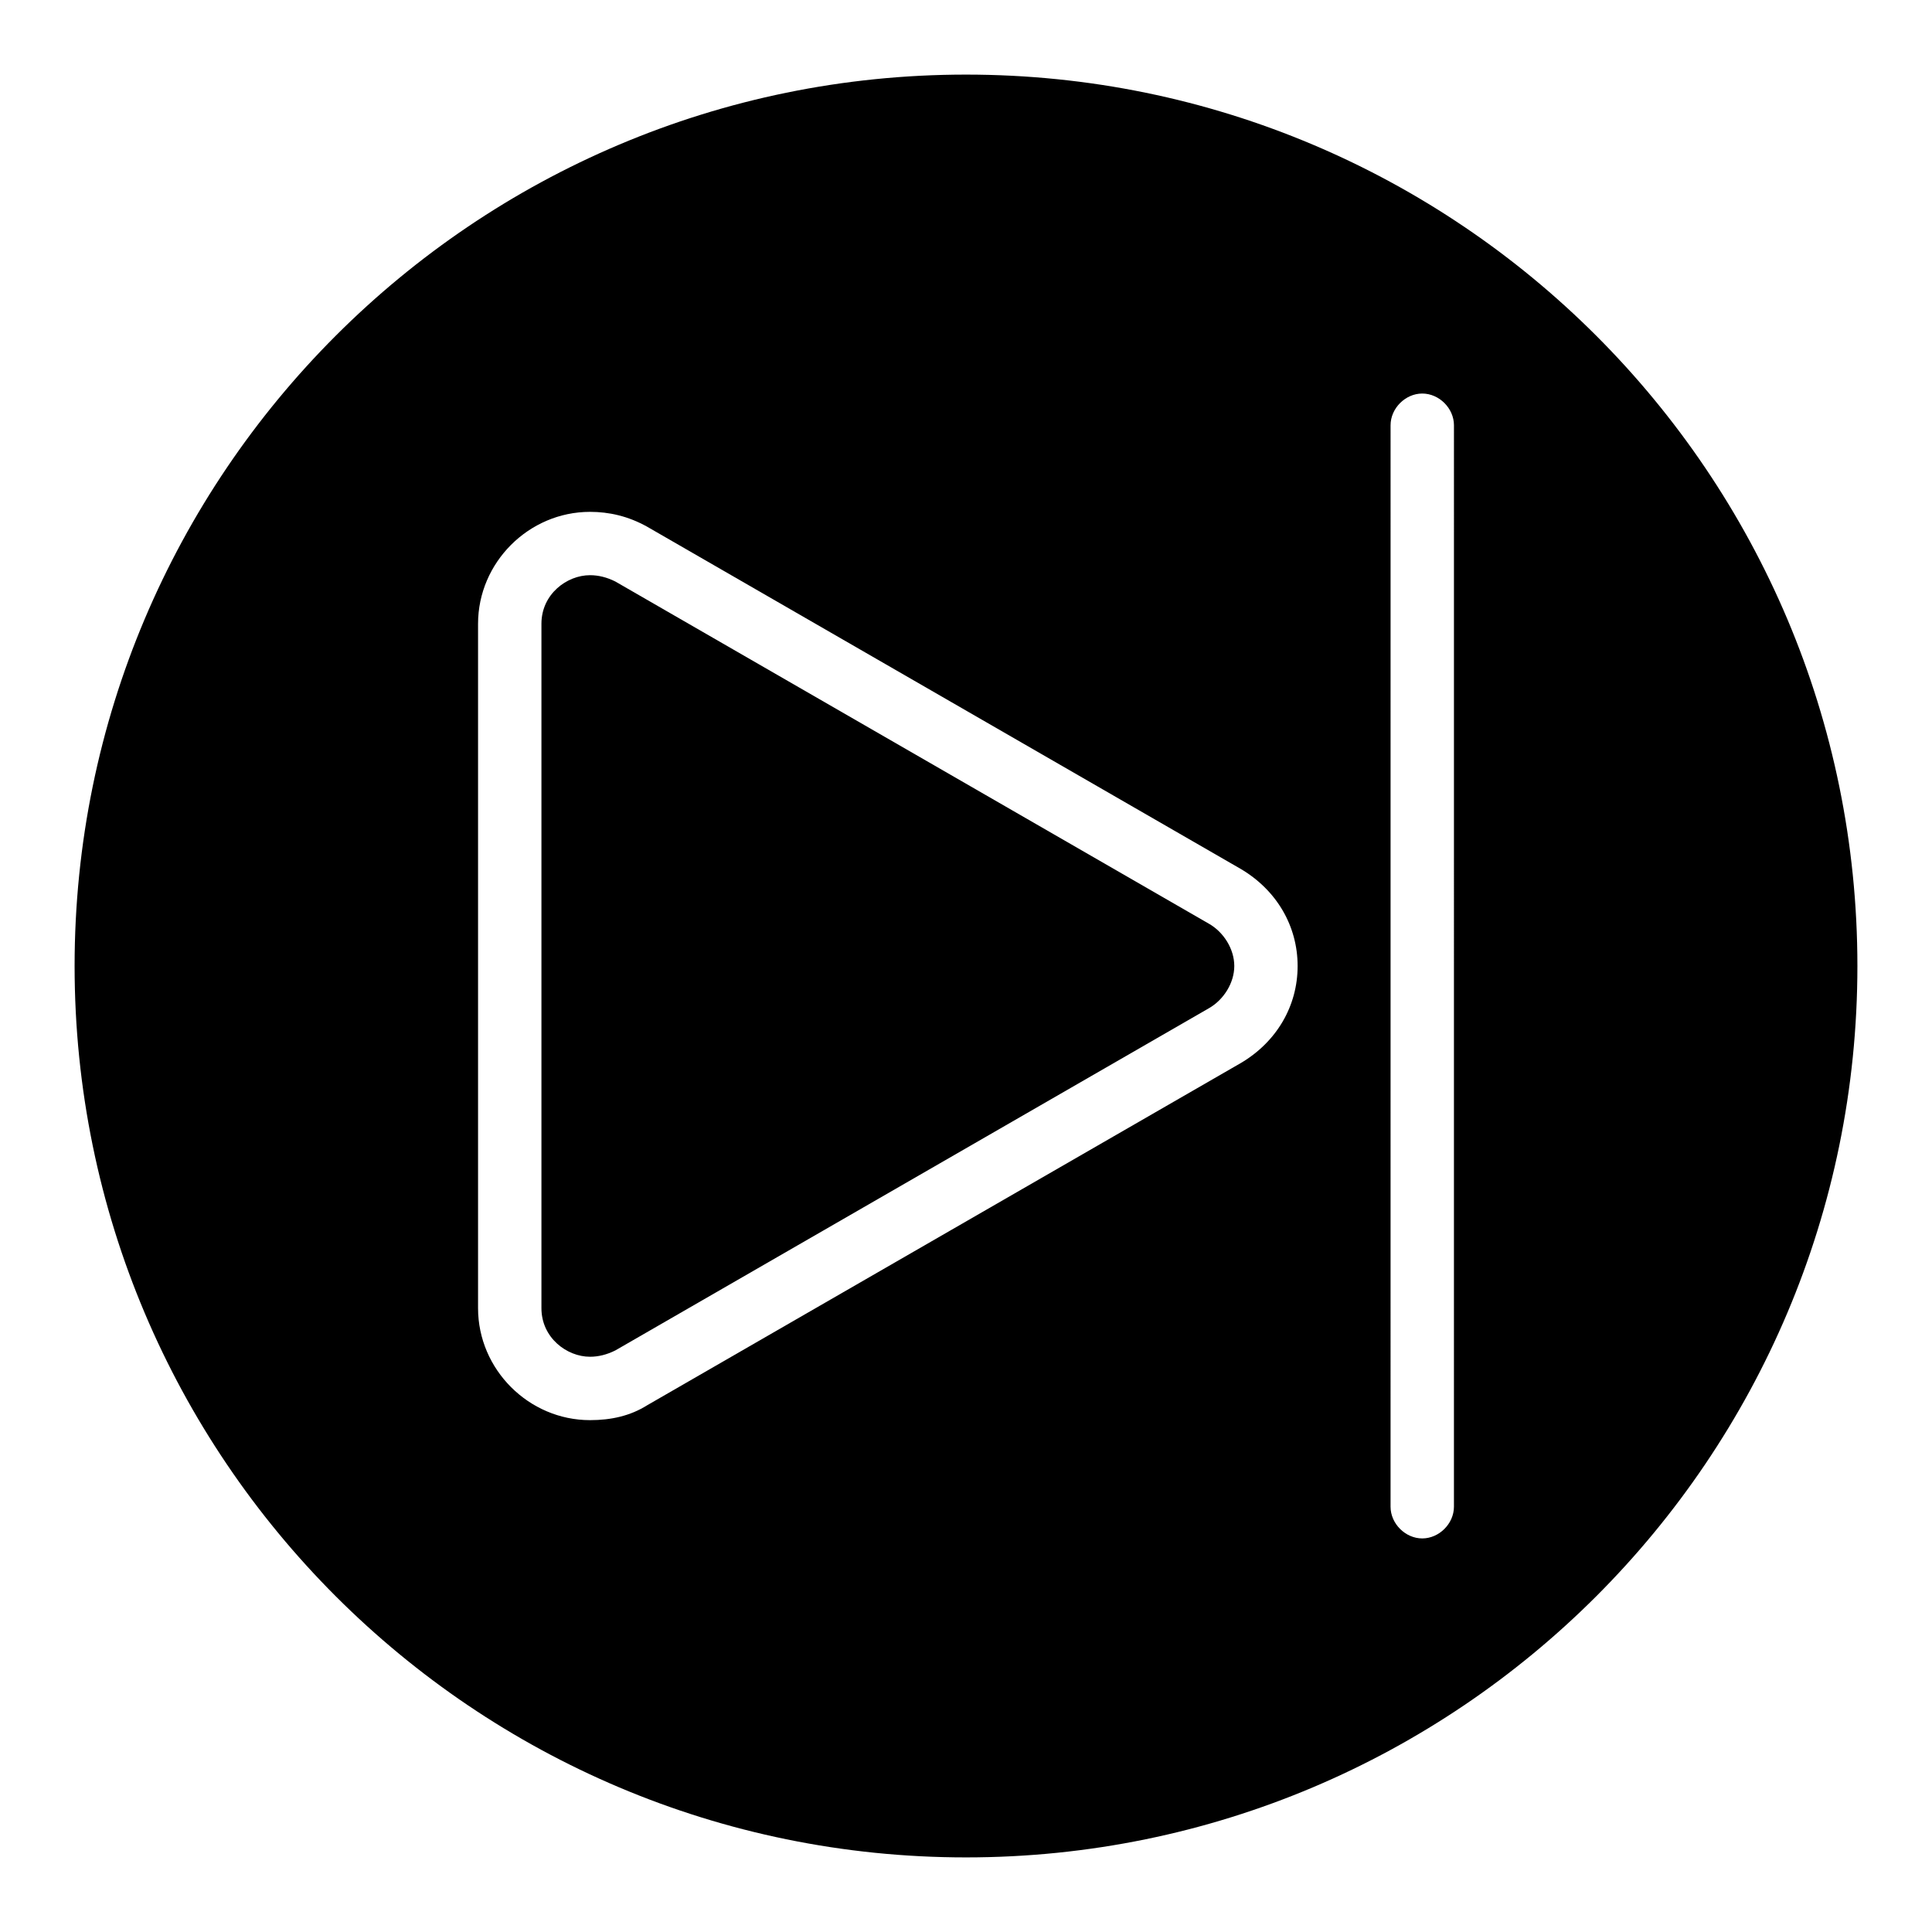 <?xml version="1.0" encoding="UTF-8"?>
<!-- The Best Svg Icon site in the world: iconSvg.co, Visit us! https://iconsvg.co -->
<svg fill="#000000" width="800px" height="800px" version="1.1" viewBox="144 144 512 512" xmlns="http://www.w3.org/2000/svg">
 <g>
  <path d="m464.38 388.8-157.3-90.688c-2.238-1.121-4.477-1.68-6.719-1.68-6.156 0-12.875 5.039-12.875 12.875v181.37c0 7.836 6.719 12.875 12.875 12.875 2.238 0 4.477-0.559 6.719-1.68l157.3-90.684c3.918-2.238 6.719-6.719 6.719-11.195-0.004-4.481-2.801-8.957-6.719-11.195z"/>
  <path d="m400 163.77c-130.43 0-236.23 105.8-236.23 236.23 0 130.43 105.8 236.23 236.23 236.23s236.23-105.8 236.23-236.23c0-130.43-105.8-236.23-236.23-236.23zm72.77 261.98-157.3 90.684c-4.477 2.801-9.516 3.918-15.113 3.918-16.234 0-29.668-13.434-29.668-29.668v-181.37c0-16.234 13.434-29.668 29.668-29.668 5.039 0 10.078 1.121 15.113 3.918l157.3 90.688c9.516 5.598 15.113 15.113 15.113 25.75 0.004 10.633-5.594 20.152-15.113 25.75zm56.539 117.55c0 4.477-3.918 8.398-8.398 8.398-4.477 0-8.398-3.918-8.398-8.398l0.004-286.61c0-4.477 3.918-8.398 8.398-8.398 4.477 0 8.398 3.918 8.398 8.398z"/>
 </g>
</svg>